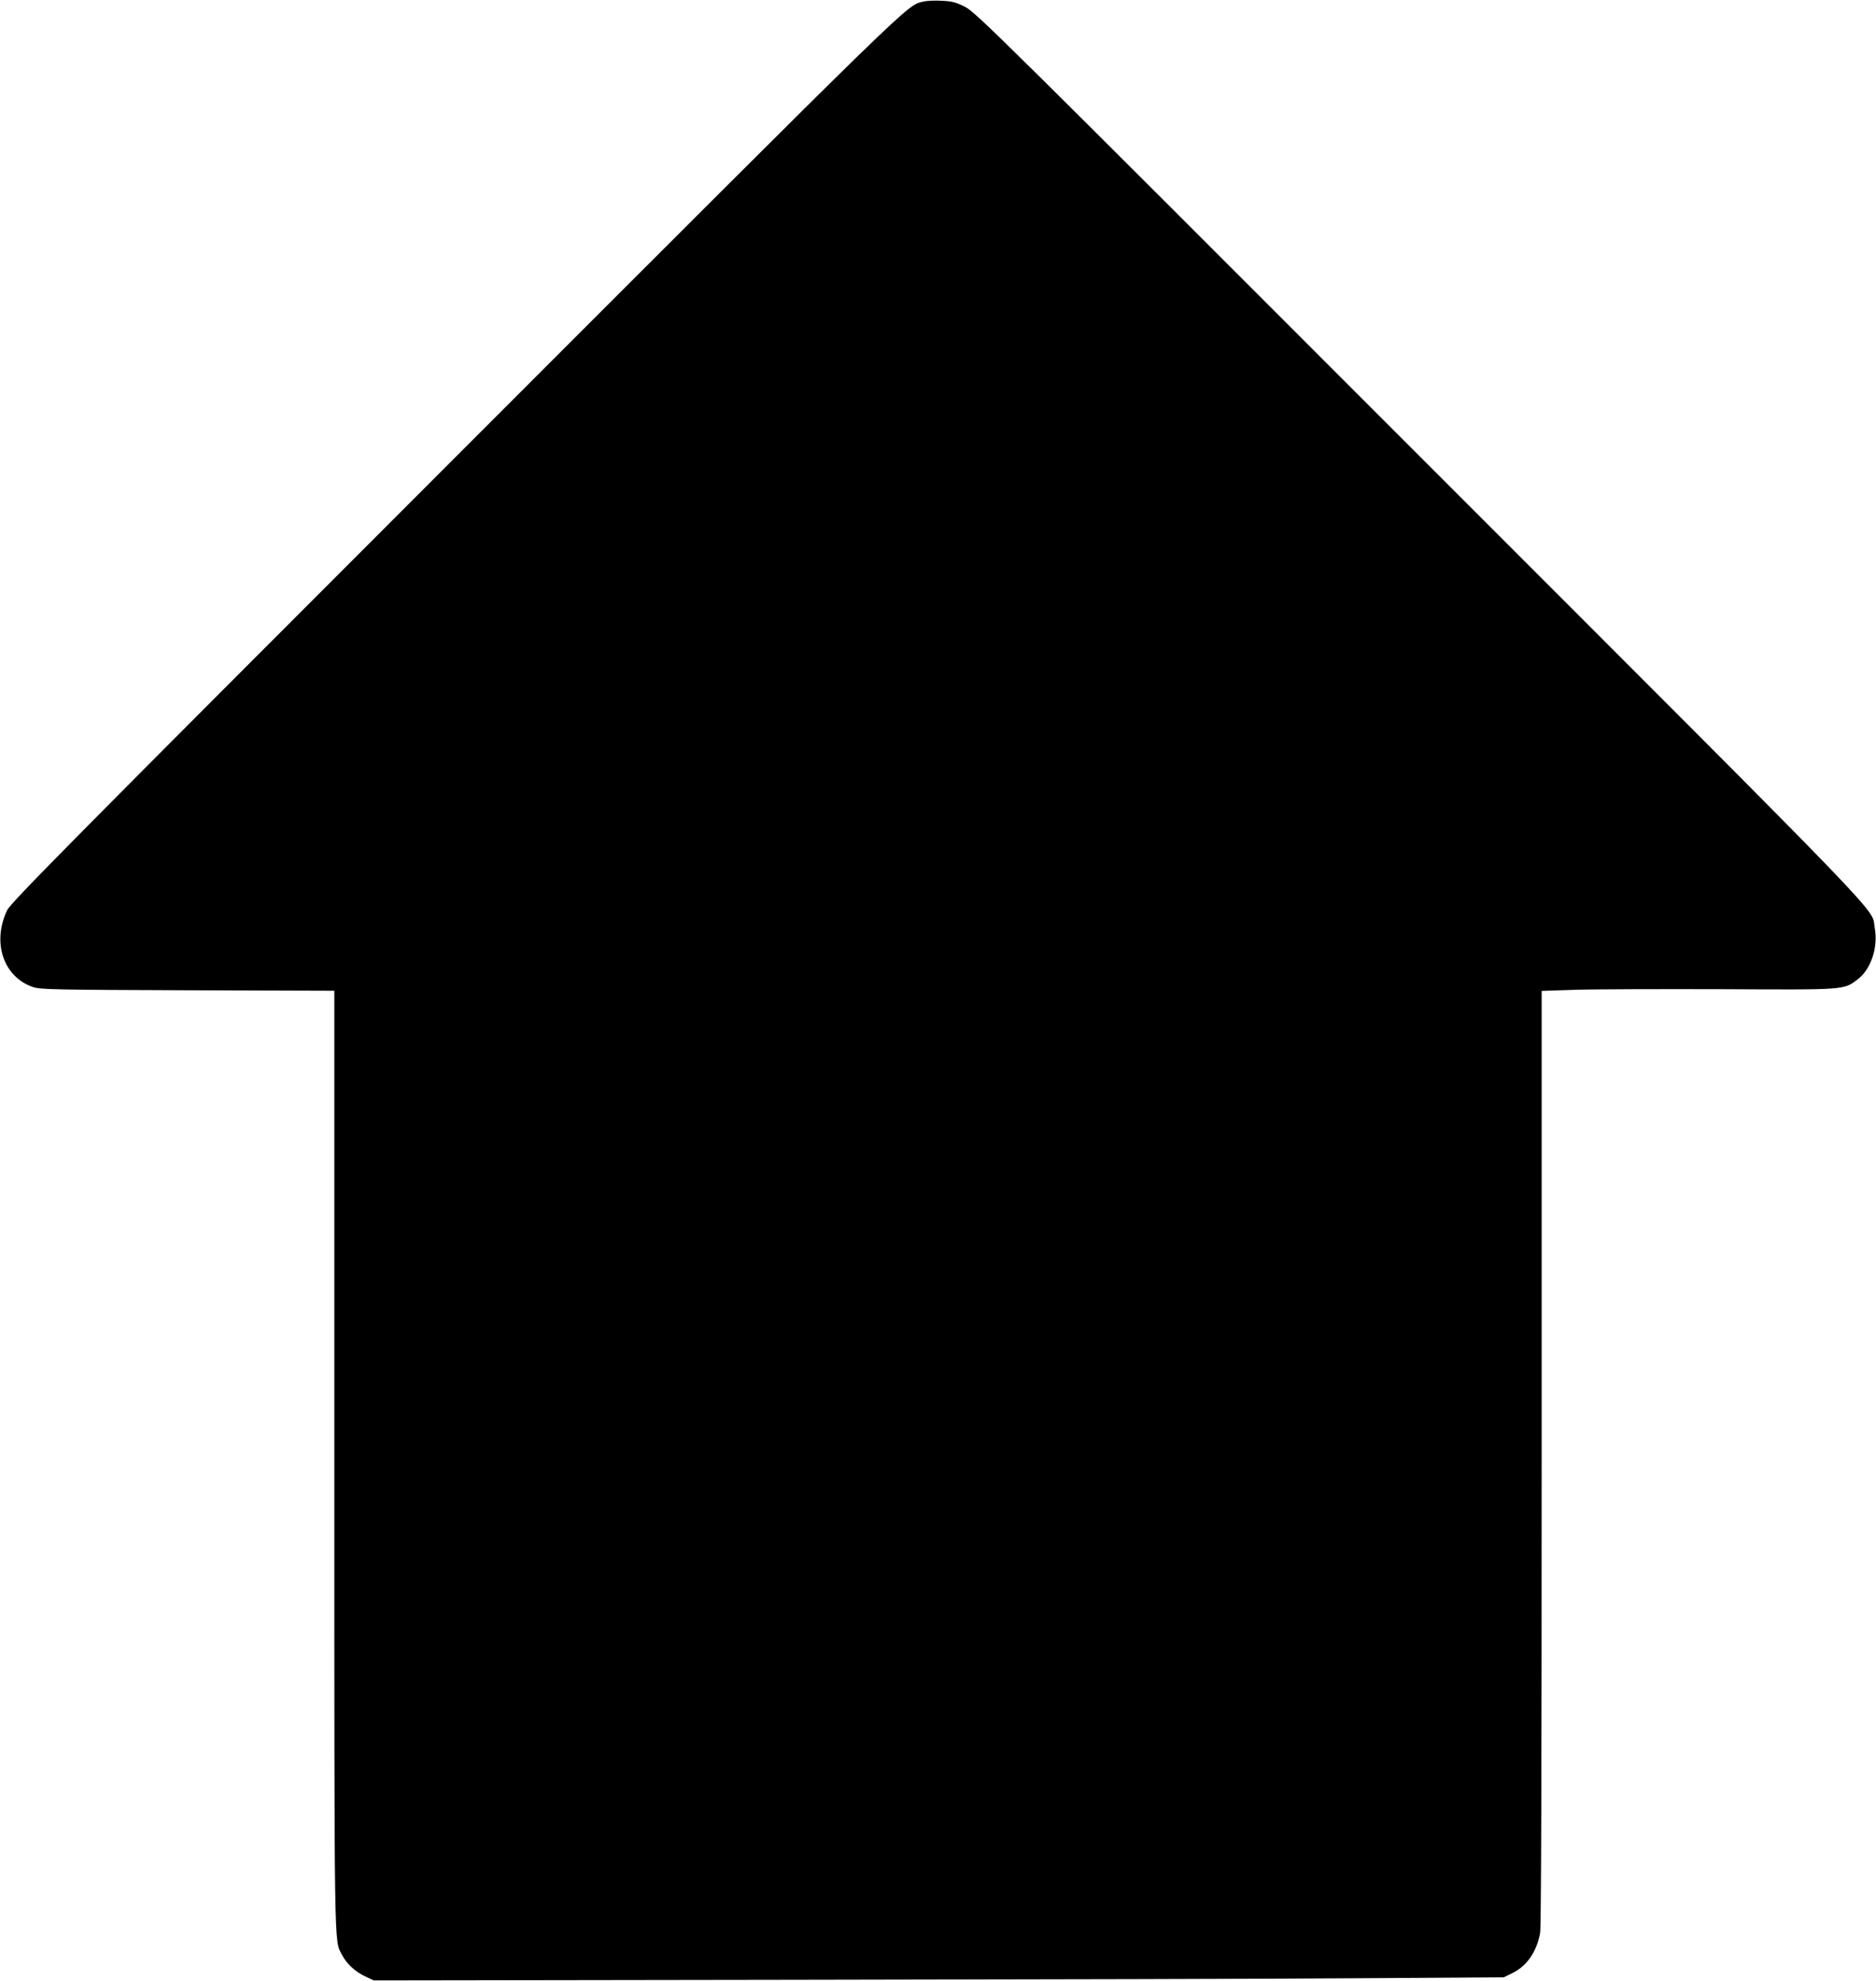  <svg version="1.0" xmlns="http://www.w3.org/2000/svg"
 width="1212pt" height="1280pt" viewBox="0 0 1212 1280"
 preserveAspectRatio="xMidYMid meet"><g transform="translate(0,1280) scale(0.1,-0.1)"
fill="#000000" stroke="none">
<path d="M5966 12790 c-113 -29 -8 73 -3023 -2943 -2493 -2494 -2874 -2879
-2897 -2928 -99 -208 -24 -431 167 -496 48 -16 125 -18 1000 -21 l947 -3 0
-3027 c0 -3251 -2 -3100 49 -3201 30 -58 85 -109 150 -140 l56 -26 2705 4
c1488 2 3130 6 3650 10 l945 6 57 28 c92 45 155 136 178 257 7 35 10 1085 10
3070 l0 3018 213 7 c116 4 541 5 942 4 813 -4 795 -6 887 64 85 64 133 207
110 331 -27 141 186 -79 -2936 3044 -2738 2740 -2874 2875 -2942 2908 -59 30
-84 36 -150 39 -44 3 -96 0 -118 -5z"/>
</g>
</svg>
